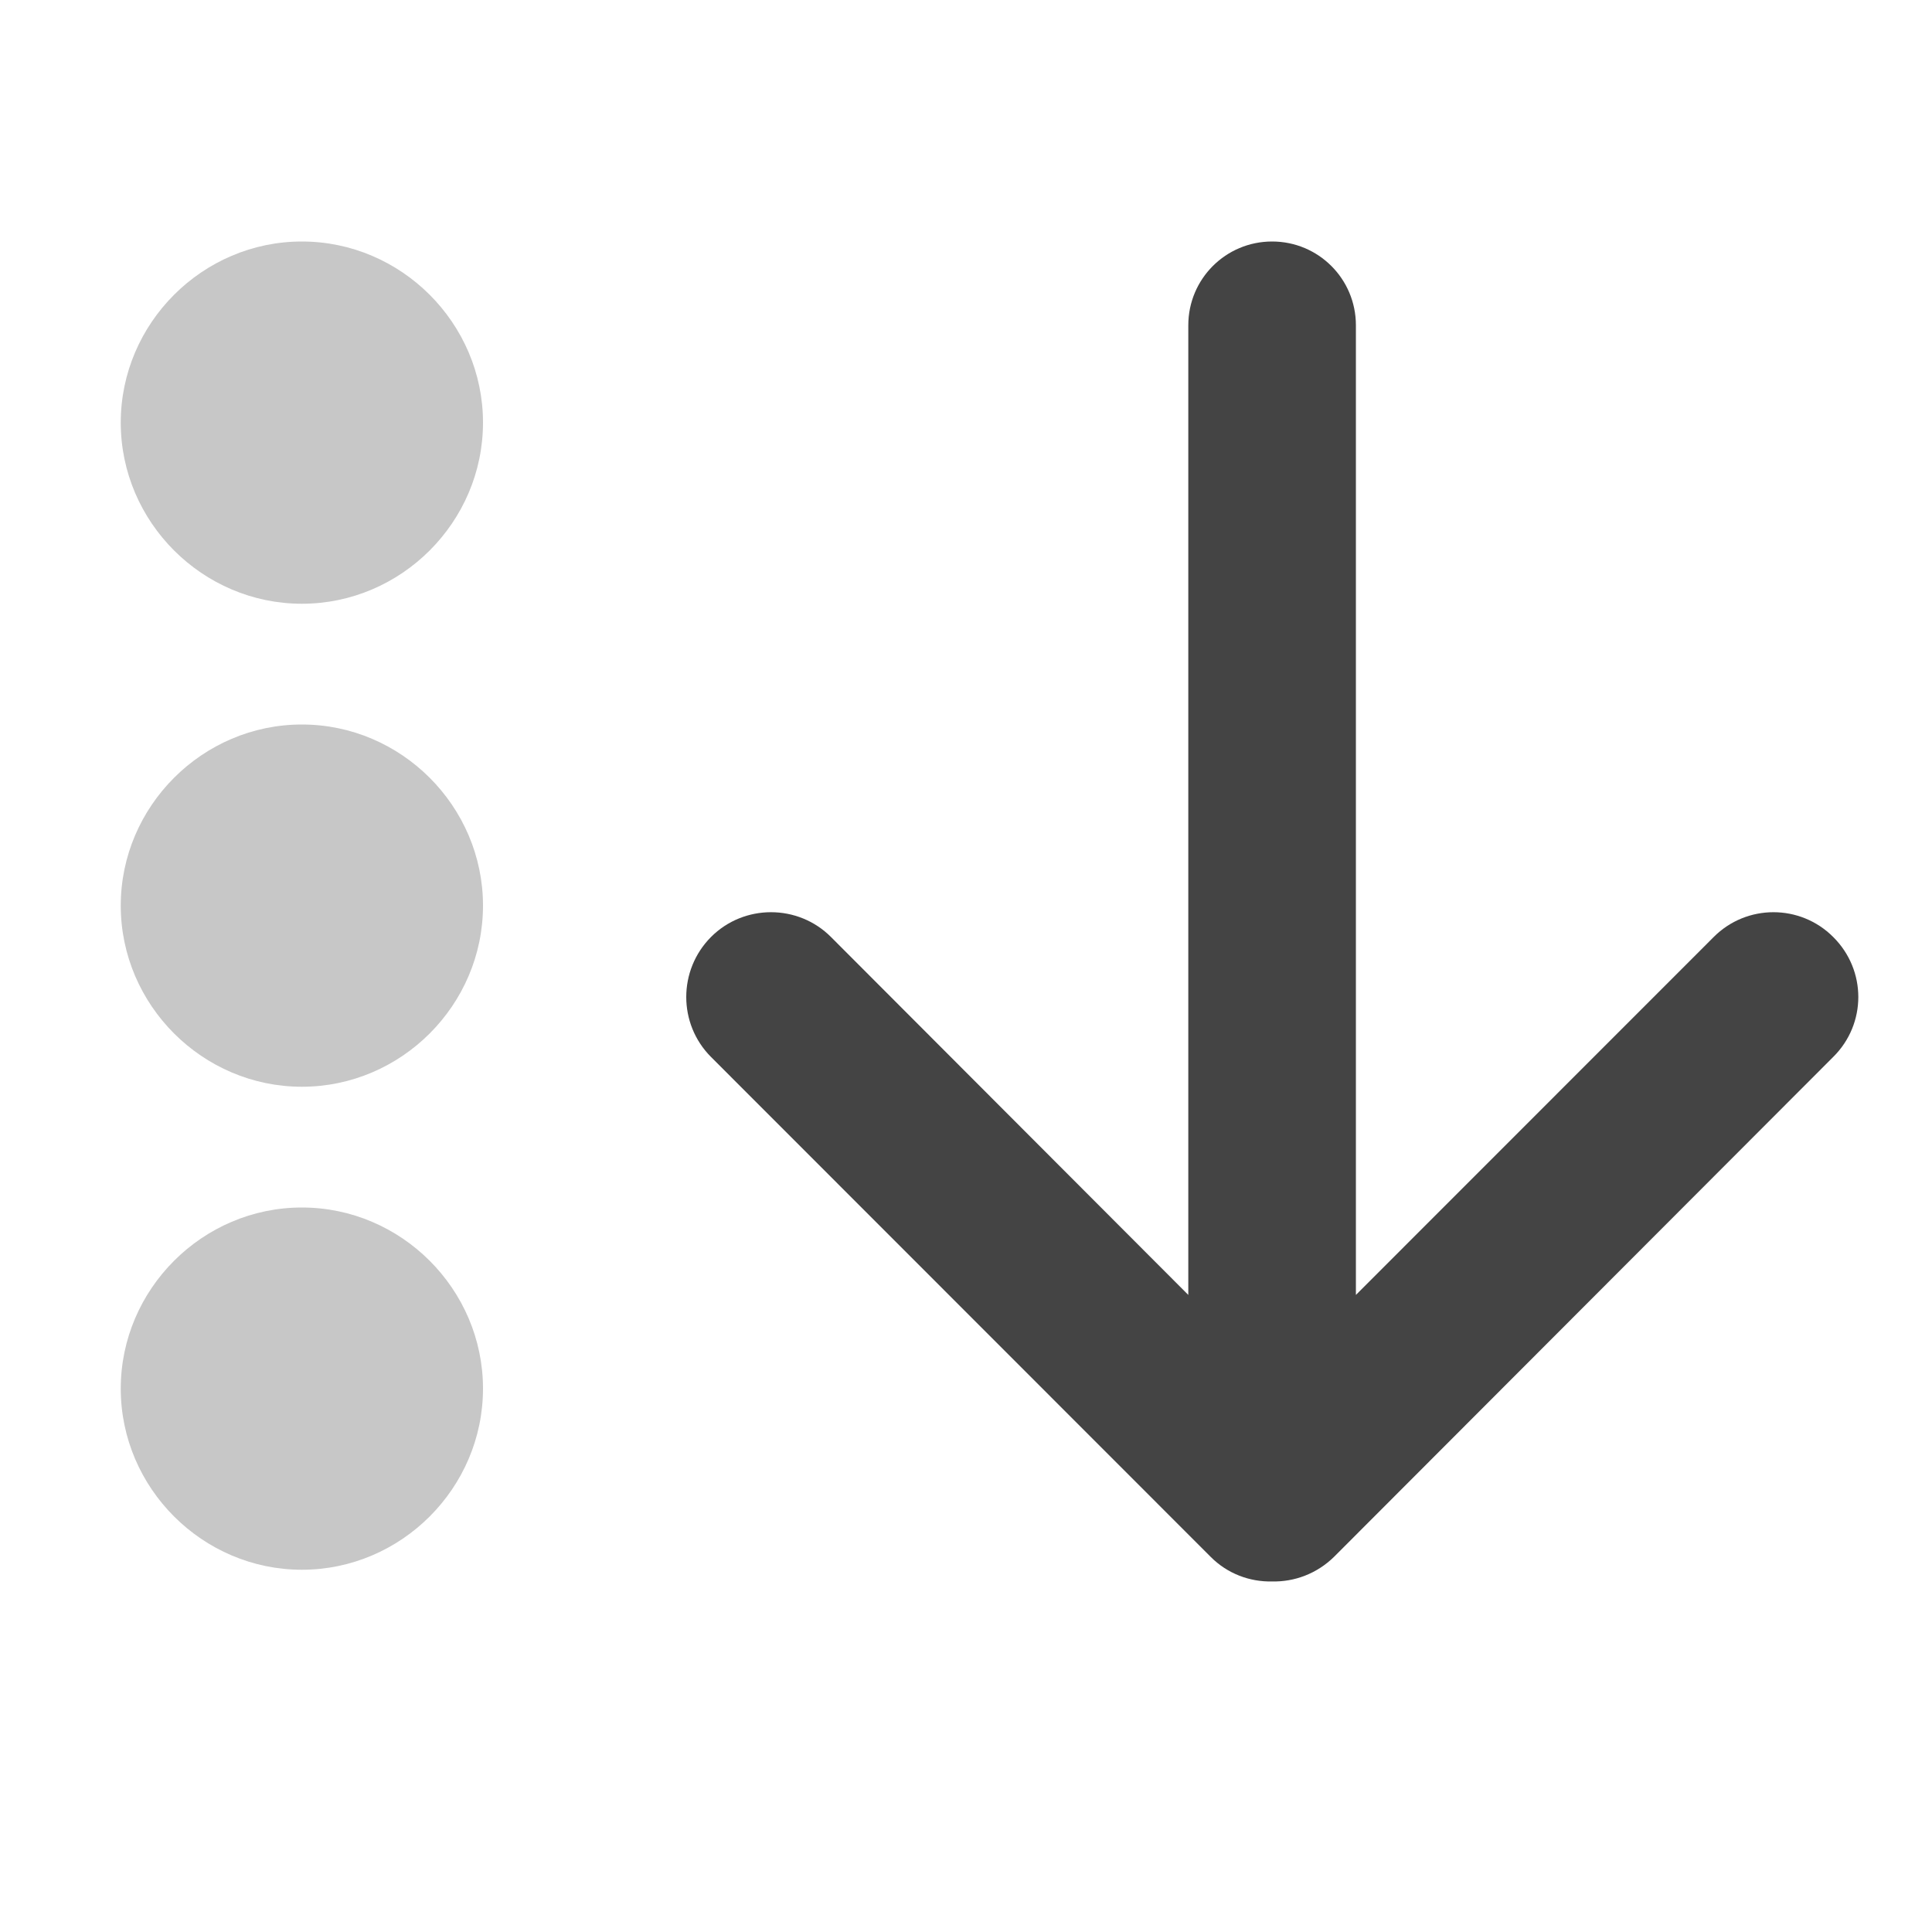 <svg xmlns="http://www.w3.org/2000/svg" style="fill-rule:evenodd;clip-rule:evenodd;stroke-linejoin:round;stroke-miterlimit:2" width="100%" height="100%" viewBox="0 0 16 16" xml:space="preserve">
 <defs>
  <style id="current-color-scheme" type="text/css">
   .ColorScheme-Text { color:#444444; } .ColorScheme-Highlight { color:#4285f4; } .ColorScheme-NeutralText { color:#ff9800; } .ColorScheme-PositiveText { color:#4caf50; } .ColorScheme-NegativeText { color:#f44336; }
  </style>
 </defs>
 <path style="fill:currentColor;fill-opacity:0.3" class="ColorScheme-Text" d="M4,11.5c0,0.823 -0.677,1.5 -1.5,1.5c-0.823,0 -1.5,-0.677 -1.5,-1.5c-0,-0.823 0.677,-1.5 1.5,-1.5c0.823,0 1.5,0.677 1.5,1.5Zm0,-4c0,0.823 -0.677,1.5 -1.5,1.5c-0.823,0 -1.5,-0.677 -1.5,-1.5c-0,-0.823 0.677,-1.5 1.5,-1.5c0.823,0 1.5,0.677 1.5,1.5Zm0,-4c0,0.823 -0.677,1.5 -1.5,1.5c-0.823,0 -1.5,-0.677 -1.5,-1.5c-0,-0.823 0.677,-1.5 1.5,-1.5c0.823,-0 1.5,0.677 1.5,1.5Z"/>
 <path style="fill:currentColor;" class="ColorScheme-Text" d="M11.229,2.694l-0,8.03l2.963,-2.964c0.273,-0.274 0.717,-0.274 0.99,0c0.277,0.275 0.277,0.719 -0,0.993l-4.134,4.14c-0.143,0.14 -0.328,0.208 -0.513,0.204c-0.185,0.004 -0.37,-0.064 -0.509,-0.204l-4.138,-4.14c-0.273,-0.274 -0.273,-0.718 0,-0.993c0.273,-0.274 0.721,-0.274 0.994,0l2.959,2.964l0,-8.03c0,-0.384 0.31,-0.694 0.694,-0.694c0.384,-0 0.694,0.31 0.694,0.694Z"/>
</svg>
